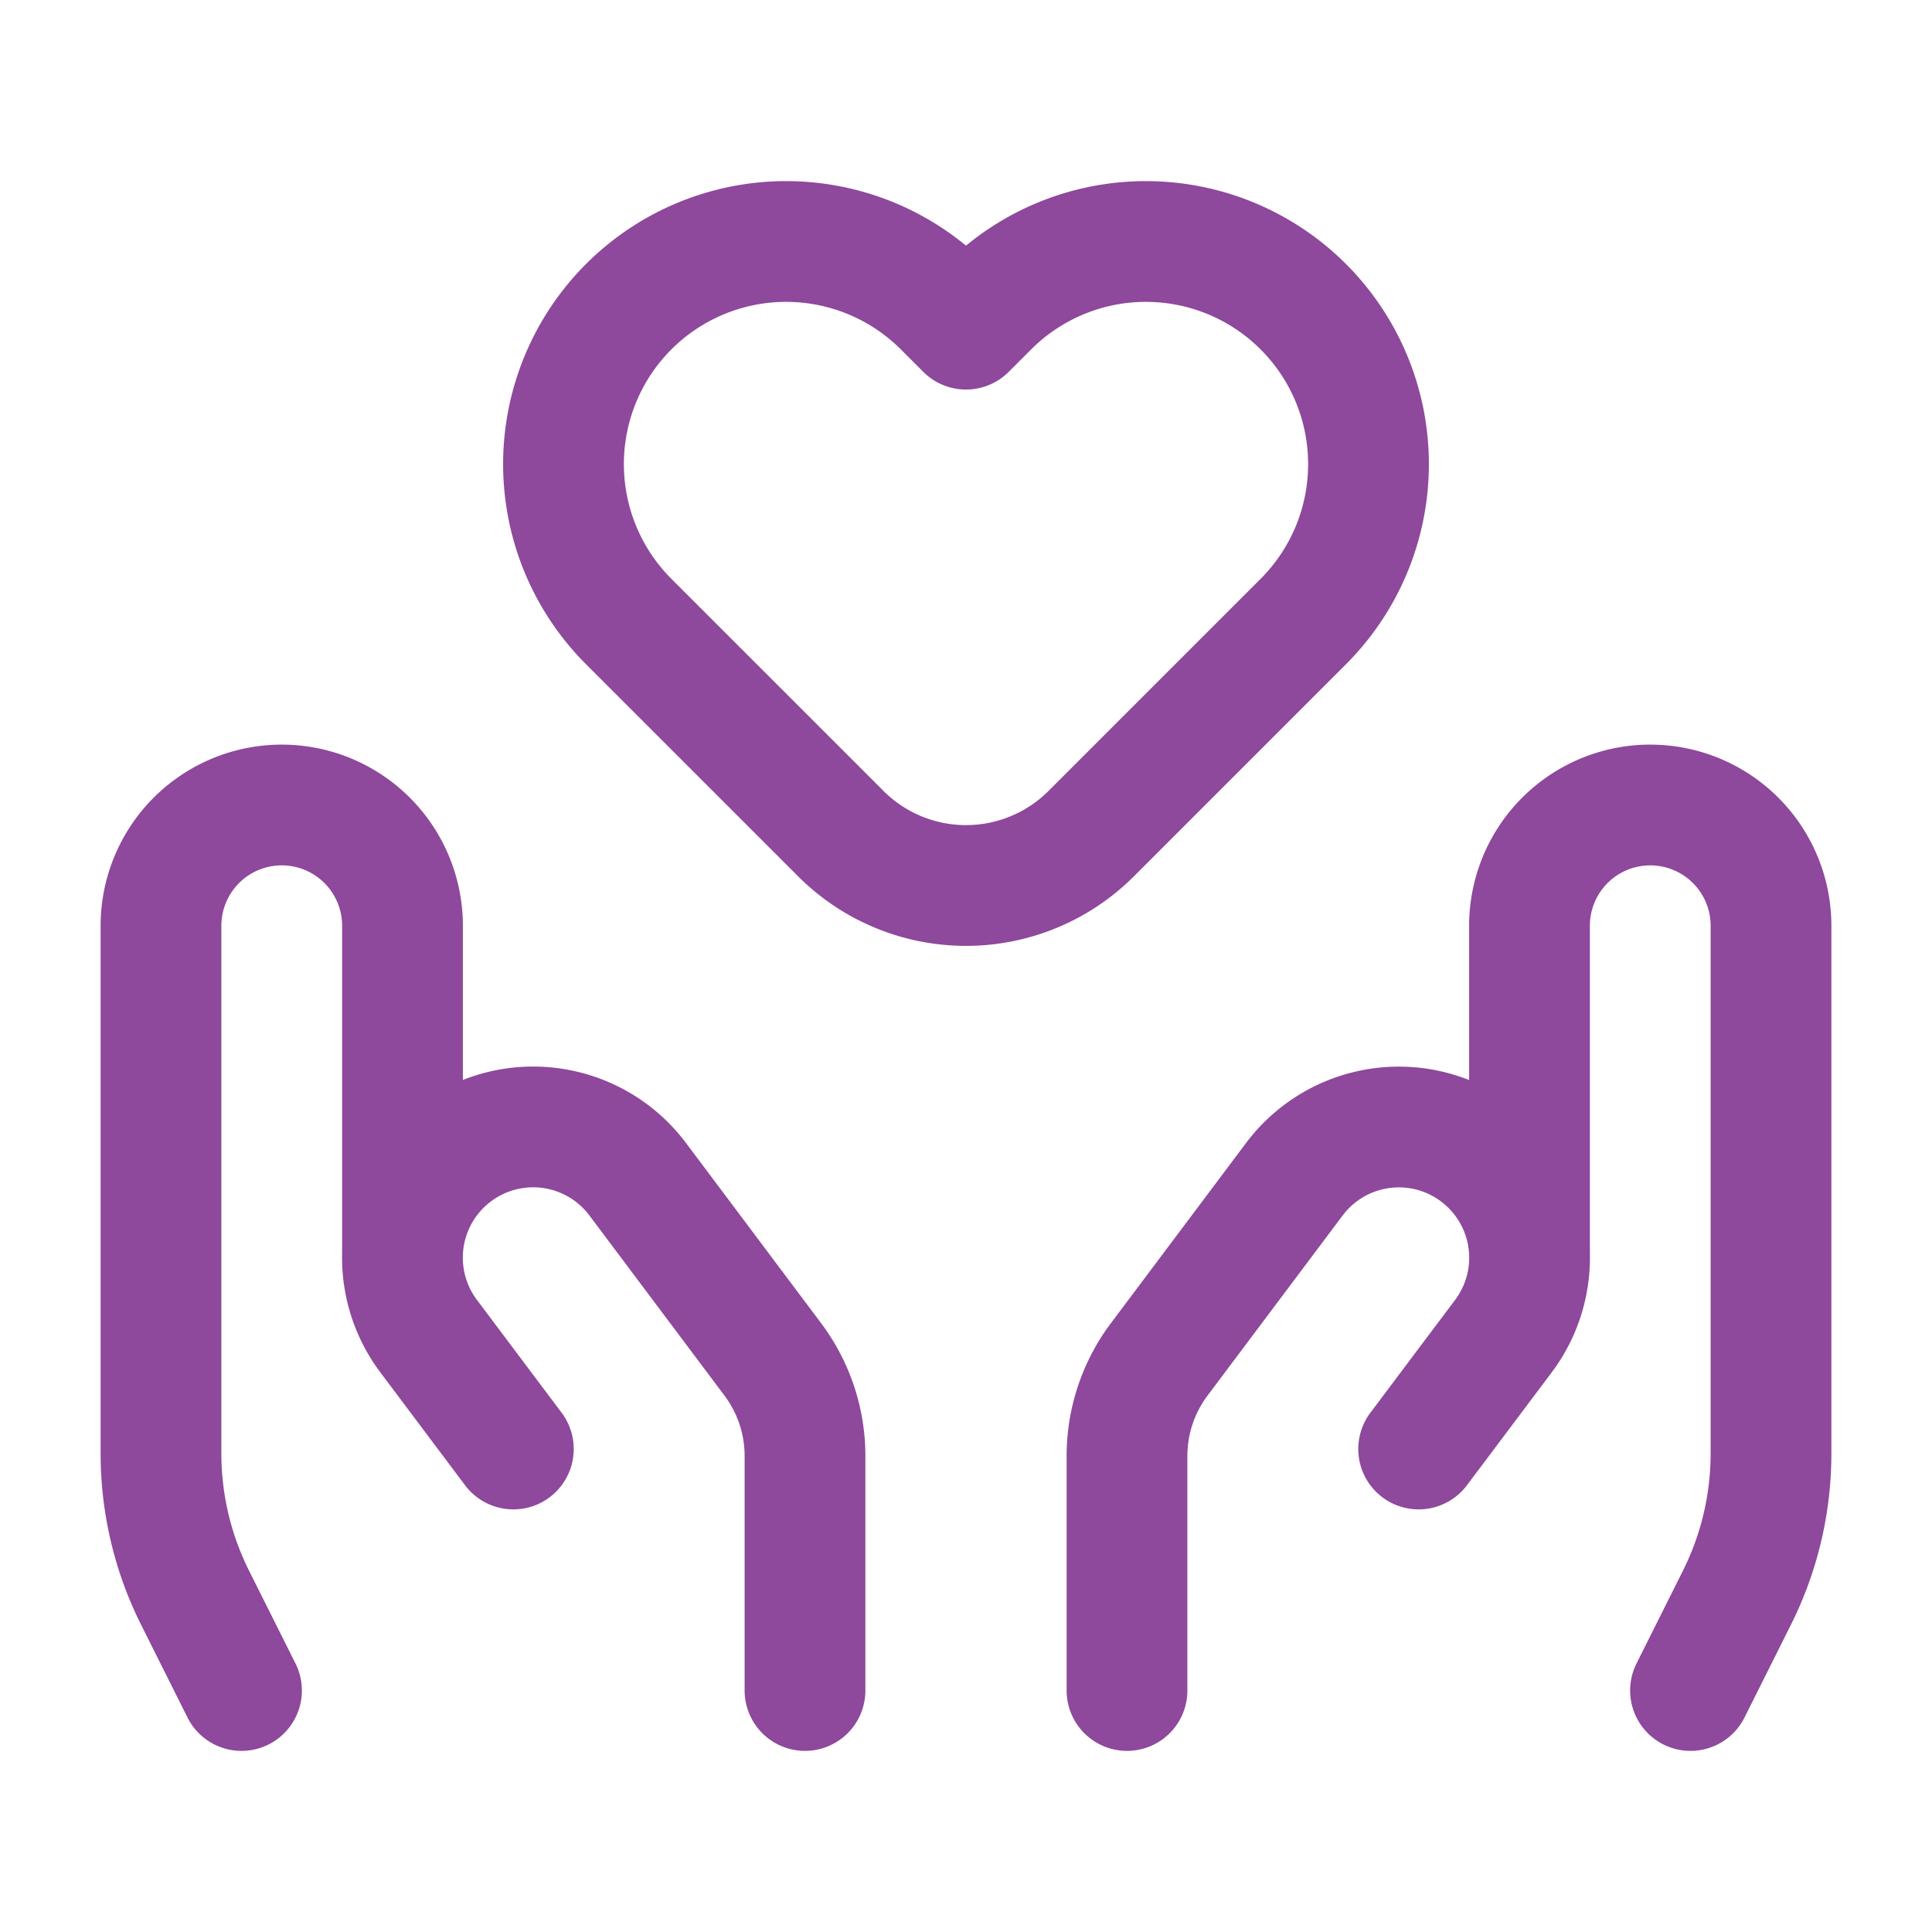 <?xml version="1.0" encoding="UTF-8"?> <svg xmlns="http://www.w3.org/2000/svg" id="Layer_3" data-name="Layer 3" viewBox="0 0 24 24"><path d="M19,15.5v-4a1.5,1.5,0,0,1,3,0v6.556a4,4,0,0,1-.422,1.789L21,21" fill="none" stroke="#8e489c" stroke-linecap="round" stroke-linejoin="round" stroke-width="1.5"></path><path d="M14,21V18.087a2,2,0,0,1,.4-1.2l1.678-2.237a1.623,1.623,0,0,1,2.447-.174h0a1.623,1.623,0,0,1,.151,2.122L17.623,18" fill="none" stroke="#8e489c" stroke-linecap="round" stroke-linejoin="round" stroke-width="1.5"></path><path d="M5,15.5v-4a1.5,1.5,0,0,0-3,0v6.556a4,4,0,0,0,.422,1.789L3,21" fill="none" stroke="#8e489c" stroke-linecap="round" stroke-linejoin="round" stroke-width="1.5"></path><path d="M10,21V18.087a2,2,0,0,0-.4-1.2L7.922,14.649a1.623,1.623,0,0,0-2.447-.174h0a1.623,1.623,0,0,0-.151,2.122L6.377,18" fill="none" stroke="#8e489c" stroke-linecap="round" stroke-linejoin="round" stroke-width="1.5"></path><path d="M13.555,10.356A2.2,2.2,0,0,1,12,11h0a2.2,2.2,0,0,1-1.555-.644L7.81,7.721A2.765,2.765,0,0,1,11.721,3.81L12,4.089l.279-.279A2.765,2.765,0,0,1,16.19,7.721Z" fill="none" stroke="#8e489c" stroke-linecap="round" stroke-linejoin="round" stroke-width="1.5"></path><path d="M0,0H24V24H0Z" fill="none"></path></svg> 